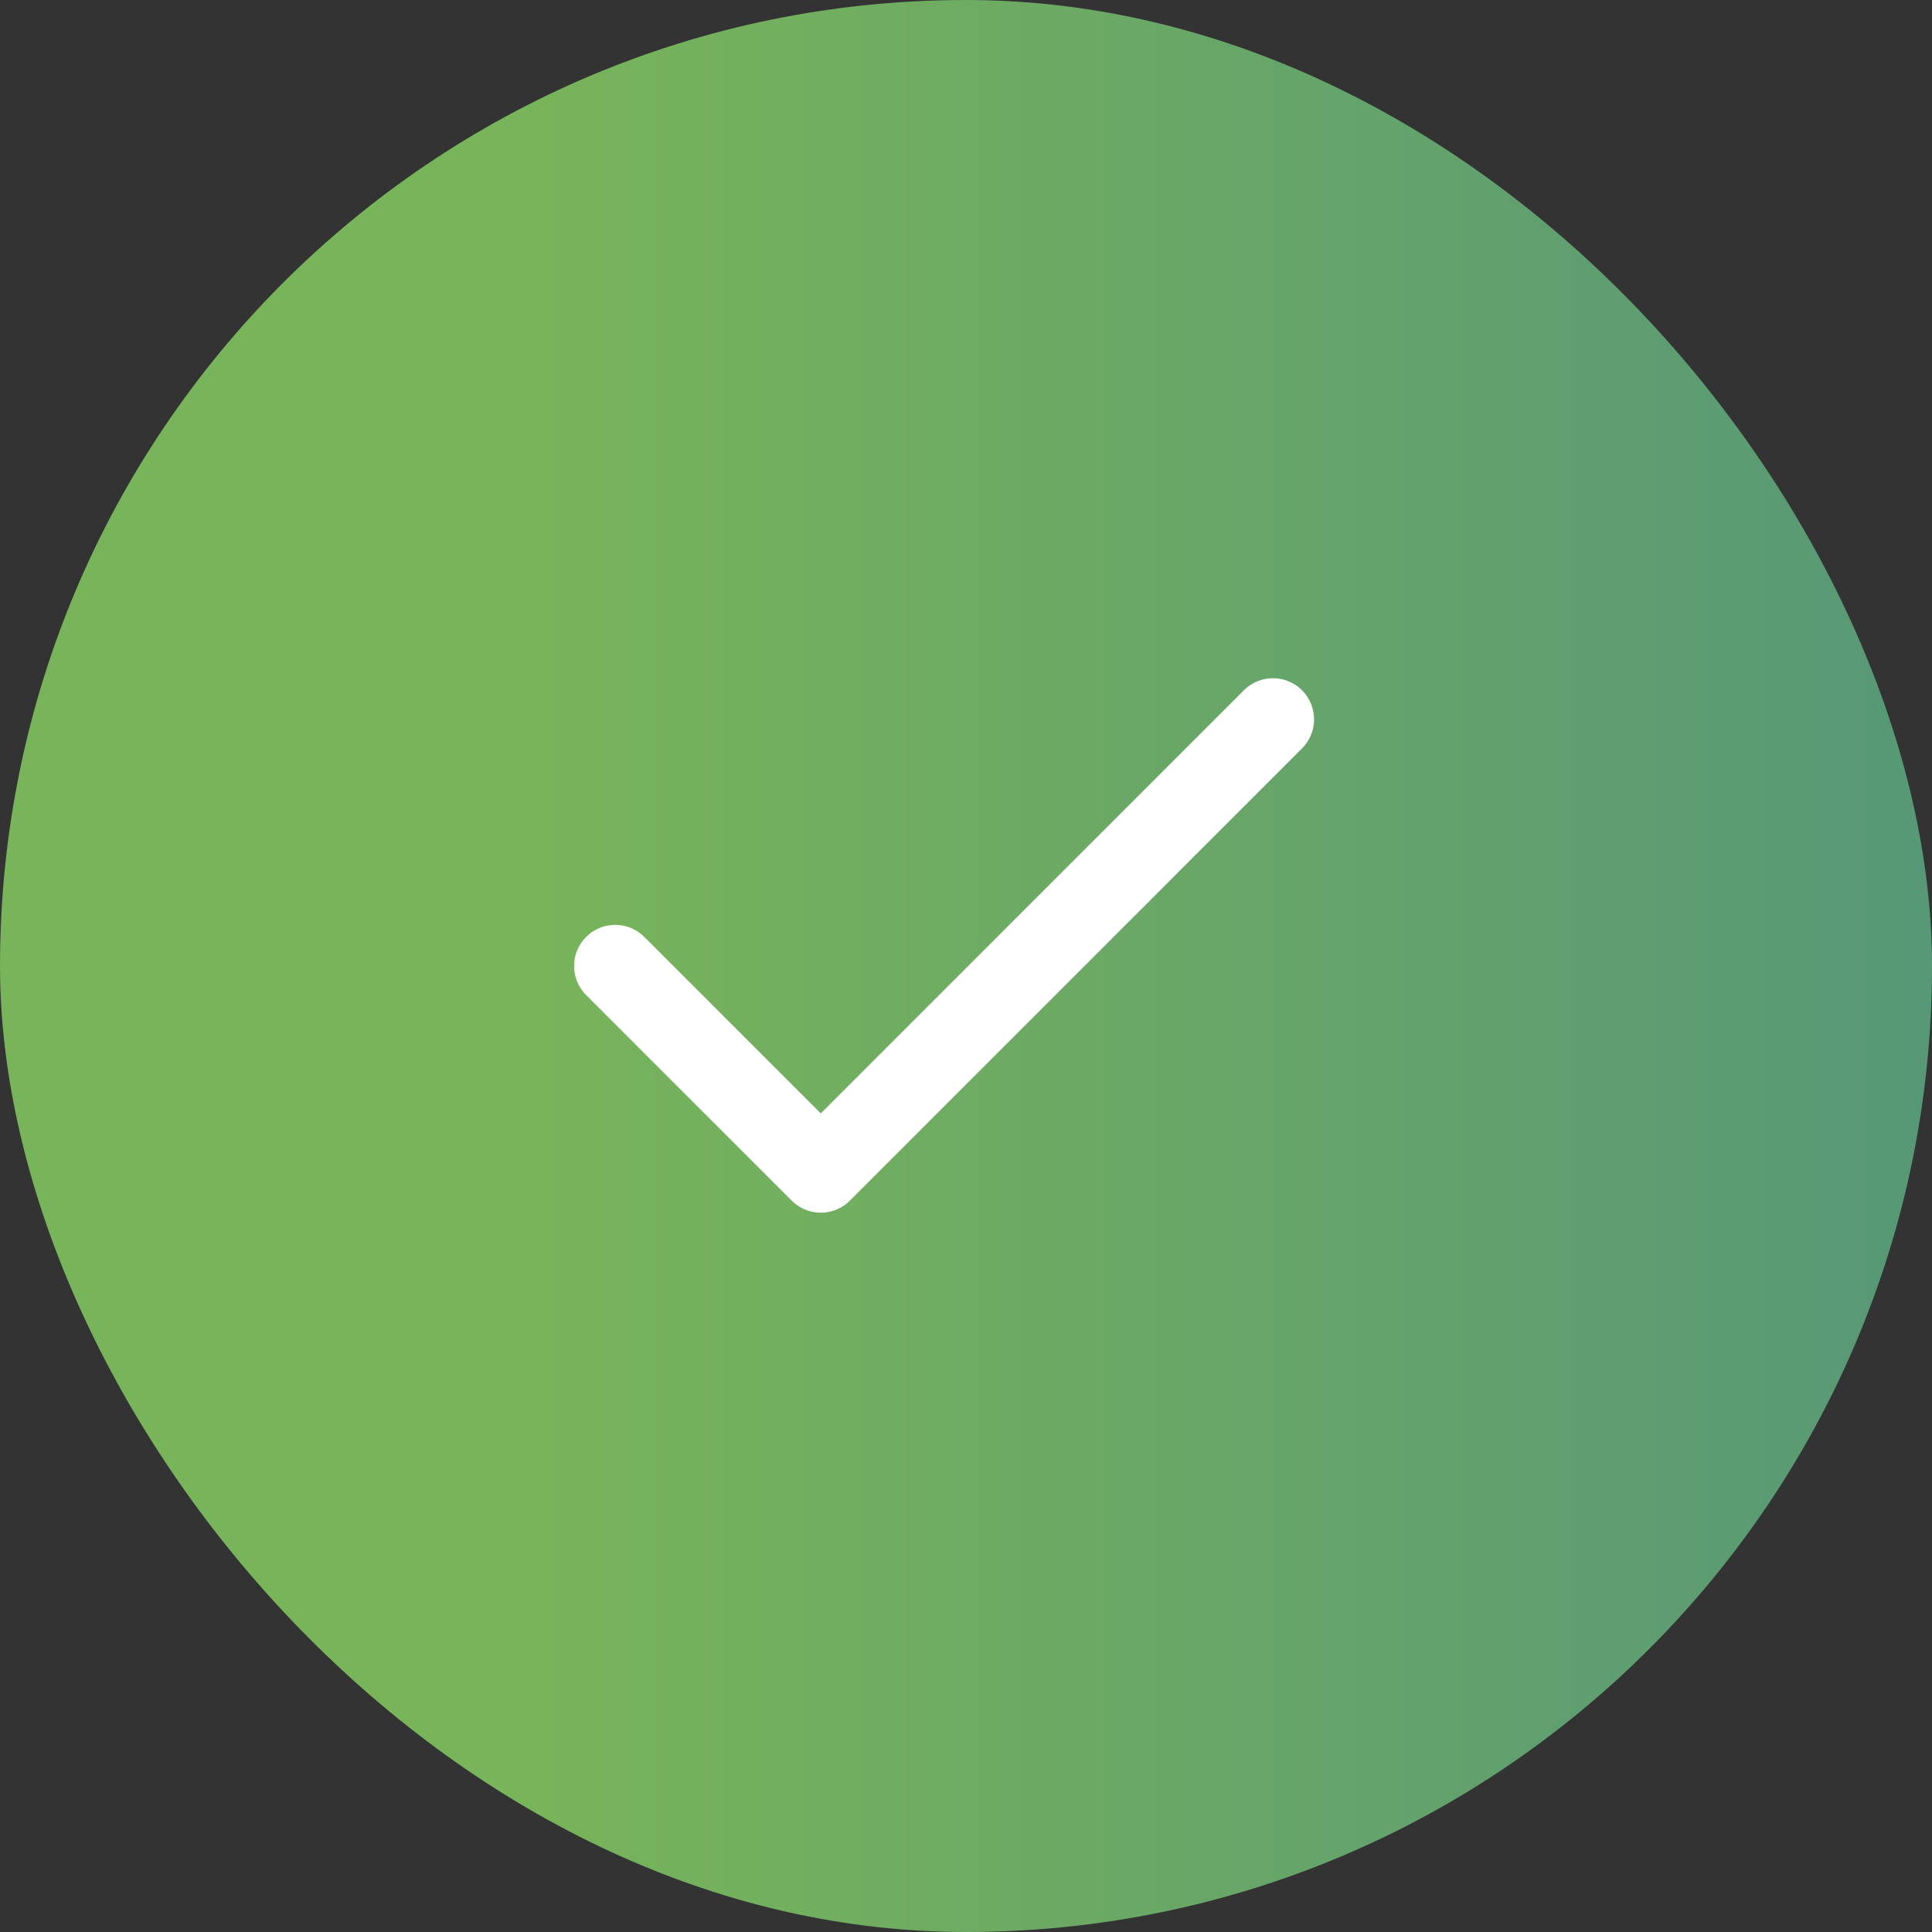 <svg width="30" height="30" viewBox="0 0 30 30" fill="none" xmlns="http://www.w3.org/2000/svg">
<rect x="0" y="0" width="30" height="30" fill="#333333" stroke="none"/>
<rect width="30" height="30" rx="15" fill="url(#paint0_linear_337_1488)"/>
<path d="M19.766 11.17L12.745 18.192L9.553 15" stroke="white" stroke-width="1.277" stroke-linecap="round" stroke-linejoin="round"/>
<defs>
<linearGradient id="paint0_linear_337_1488" x1="8.228" y1="15" x2="30" y2="15" gradientUnits="userSpaceOnUse">
<stop stop-color="#78B45A"/>
<stop offset="1" stop-color="#579876"/>
</linearGradient>
</defs>
</svg>
